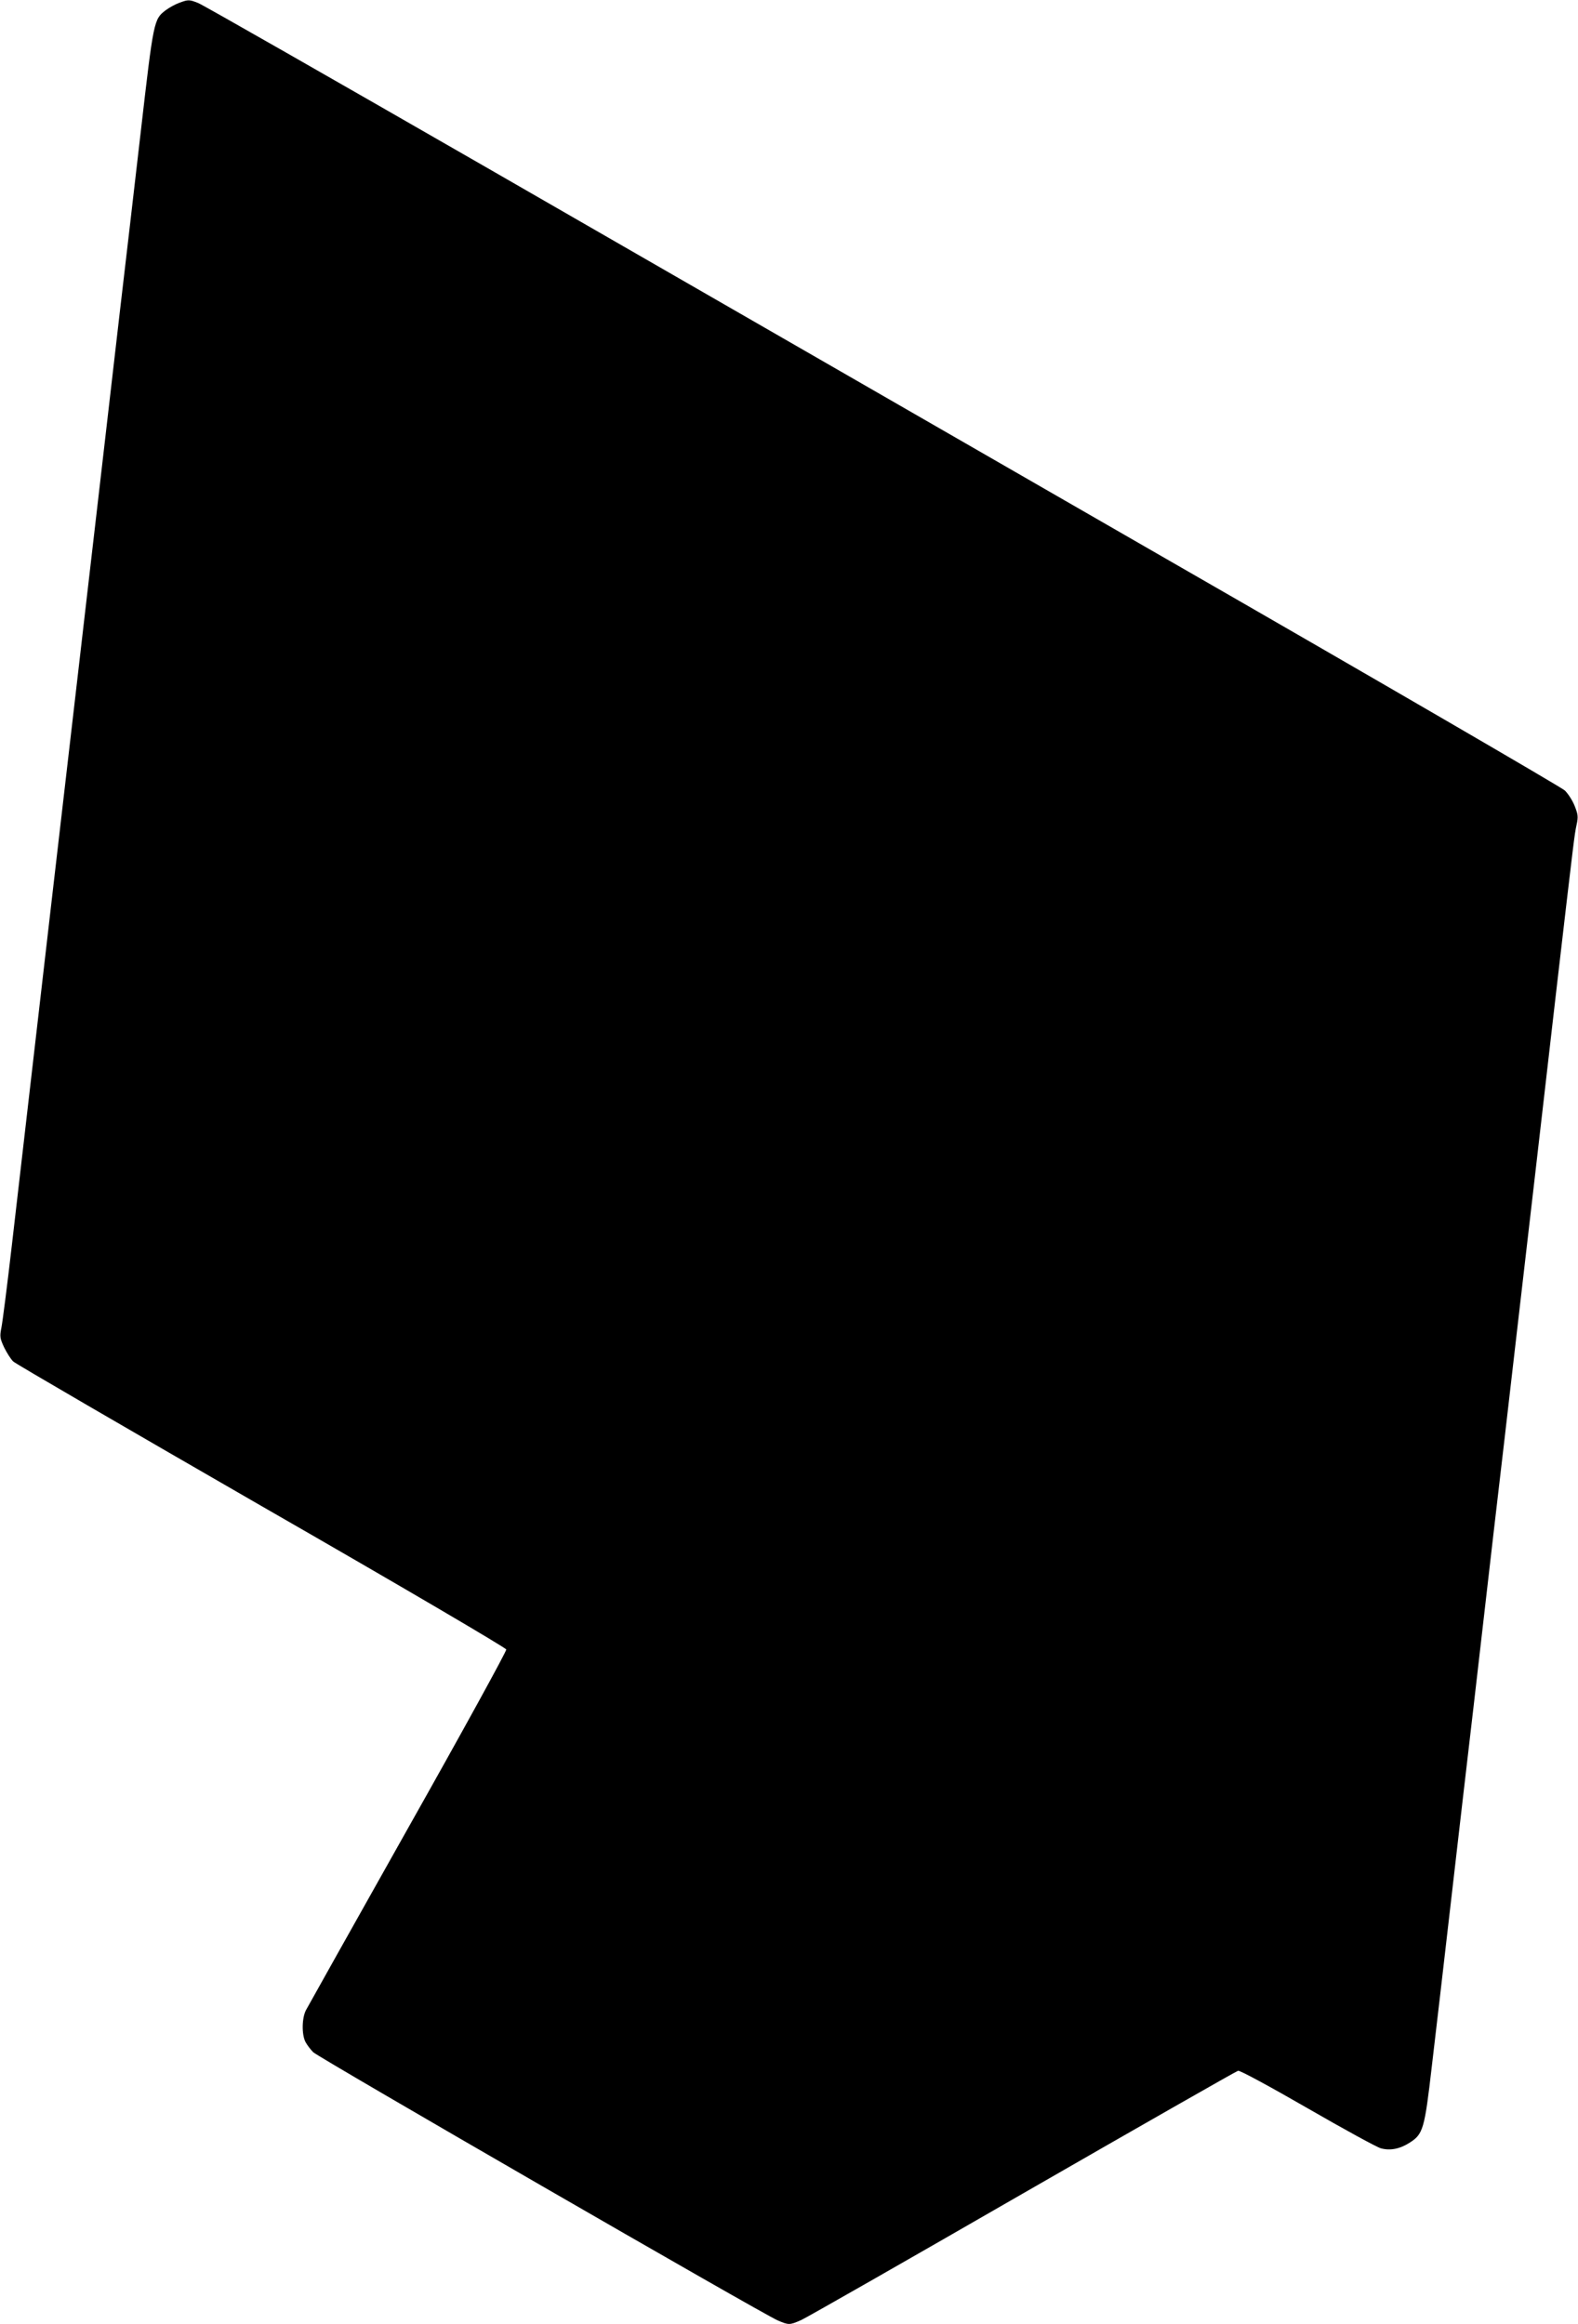 <?xml version="1.0" standalone="no"?>
<!DOCTYPE svg PUBLIC "-//W3C//DTD SVG 20010904//EN"
 "http://www.w3.org/TR/2001/REC-SVG-20010904/DTD/svg10.dtd">
<svg version="1.0" xmlns="http://www.w3.org/2000/svg"
 width="869pt" height="1280pt" viewBox="0 0 869 1280"
 preserveAspectRatio="xMidYMid meet">
<g transform="translate(0,1280) scale(0.1,-0.1)"
fill="#000000" stroke="none">
<path d="M986 12784 c-22 -8 -54 -26 -73 -40 -66 -50 -67 -54 -138 -671 -36
-312 -88 -761 -116 -998 -27 -236 -81 -700 -119 -1030 -38 -330 -88 -757 -110
-950 -52 -445 -218 -1881 -365 -3155 -25 -217 -51 -420 -57 -450 -10 -51 -9
-59 15 -111 15 -30 37 -65 50 -77 12 -12 628 -370 1367 -796 794 -456 1346
-781 1348 -790 2 -9 -241 -452 -541 -984 -299 -532 -552 -983 -562 -1002 -23
-44 -24 -134 -3 -175 9 -17 28 -42 43 -57 29 -29 2477 -1443 2558 -1477 61
-26 65 -26 129 2 29 13 579 327 1221 697 643 370 1176 674 1185 676 10 3 179
-89 382 -206 201 -116 382 -215 404 -221 51 -14 105 -4 159 31 74 47 82 74
122 421 20 167 67 574 105 904 38 330 94 815 125 1078 30 262 80 692 110 955
31 262 87 747 125 1077 38 330 88 758 110 950 22 193 72 622 110 955 100 859
100 860 112 917 10 46 8 58 -11 106 -12 30 -37 68 -54 84 -18 17 -1015 597
-2217 1288 -1202 692 -2878 1657 -3725 2145 -847 487 -1559 894 -1583 903 -50
20 -55 20 -106 1z"/>
</g>
</svg>

